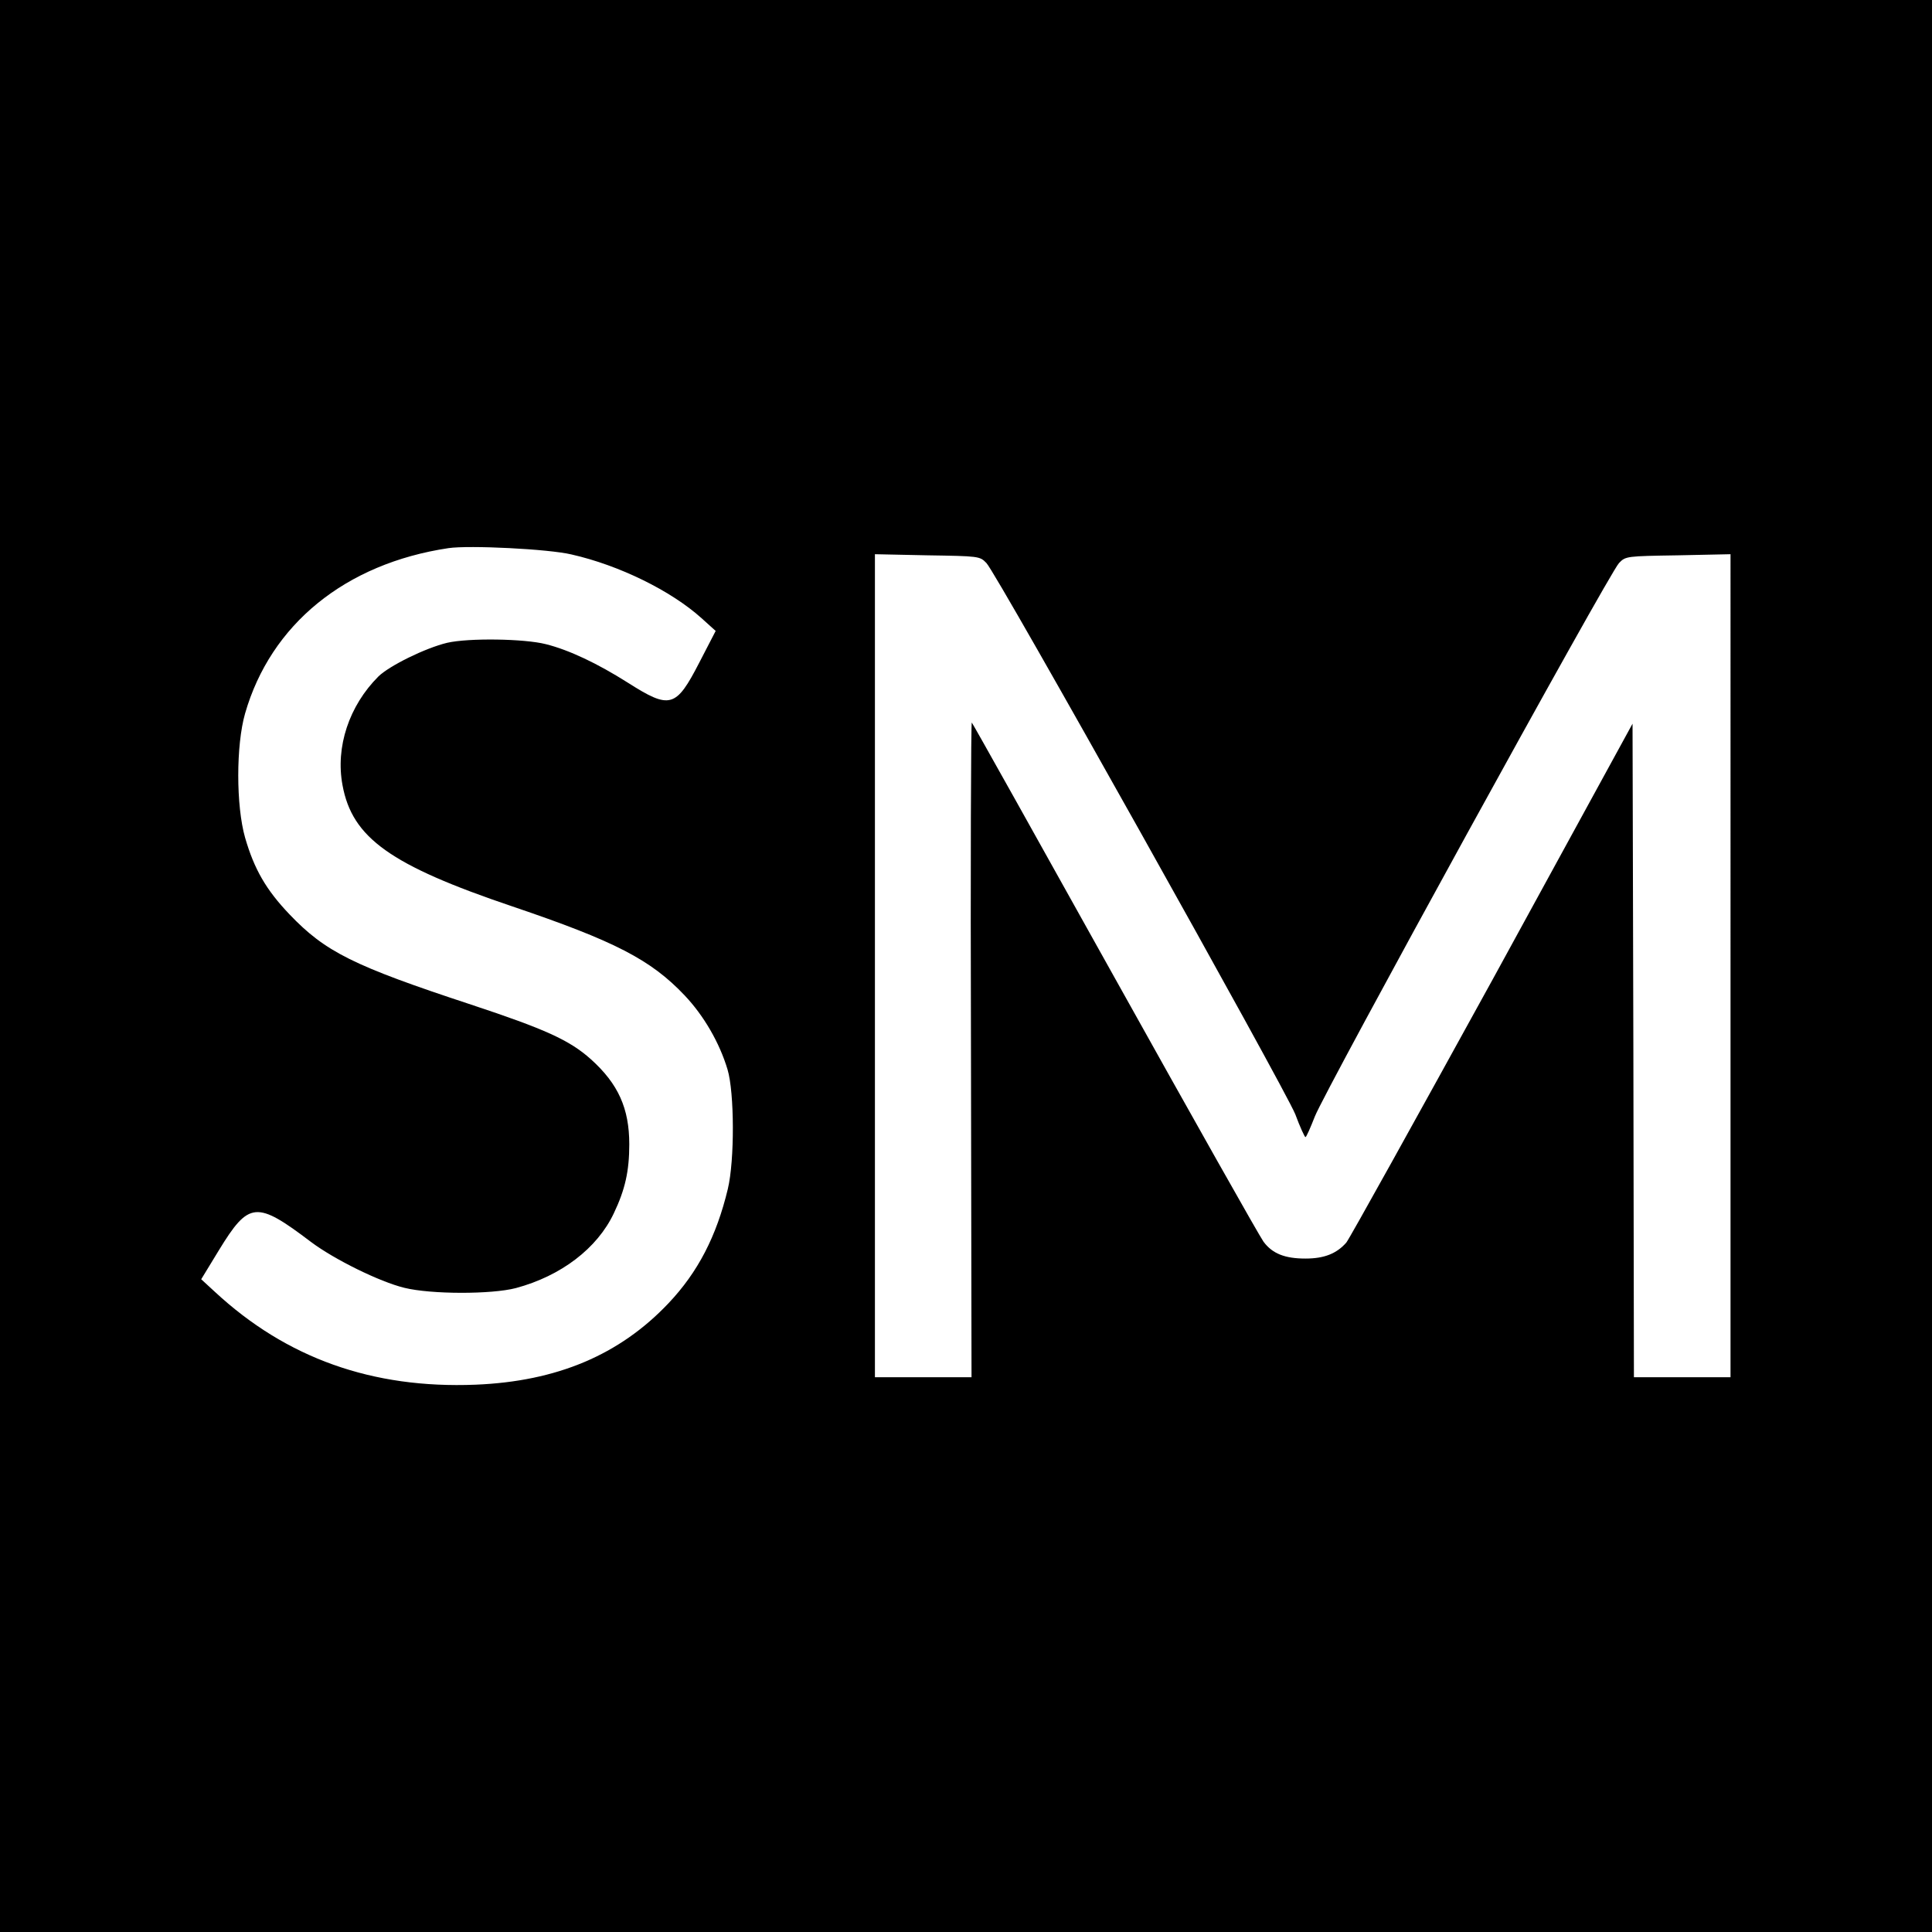 <svg version="1" xmlns="http://www.w3.org/2000/svg" width="933.333" height="933.333" viewBox="0 0 700 700">
  <path d="M0 350v350h700V0H0v350zm207.1-149.1c17.2 3.9 36 13.1 47.1 23.1l5.1 4.6-5.9 11.4c-8.5 16.5-10.6 17.1-26 7.3-10.9-6.9-21.2-11.8-29.6-13.9-7.8-2-28-2.3-35.8-.5-7.9 1.9-20.9 8.3-24.9 12.2-10.6 10.6-15.6 25.5-13 39.4 3.5 19.1 17.4 29 61.5 43.9 37.2 12.6 50.2 19.3 62.5 32.3 6.9 7.3 12.6 17.1 15.5 26.8 2.5 8.3 2.6 32.9.1 43.3-4.1 17.1-10.8 30.1-21.5 41.4-17.7 18.7-40.4 28.3-69.9 29.5-37.4 1.5-68.5-9.6-94.4-33.6l-5-4.6 6.4-10.5c10.9-17.8 13.6-18 33.4-3 8.4 6.3 24.8 14.4 33.8 16.6 9.7 2.4 31.6 2.4 40.4.1 16.4-4.4 29.5-14.4 35.5-27.1 4.1-8.6 5.6-15.3 5.6-25 0-13-4-21.9-13.9-30.8-7.7-6.9-16.5-10.9-43.4-19.8-42.8-14.1-52.8-19.1-65.8-32.7-8.5-8.9-12.8-16.4-16.1-27.8-3.3-11.6-3.3-33.5 0-45 9.3-32.3 36.3-54.3 73.7-59.9 7.5-1.1 36.2.3 44.6 2.3zm150.3 3.1c3.7 3.7 108 190.1 111.9 199.7 1.7 4.6 3.4 8.3 3.7 8.3.3 0 1.8-3.4 3.4-7.5 3.5-9.1 106.7-197 110.2-200.5 2.4-2.5 2.7-2.5 21.4-2.8l19-.4V499h-35l-.2-118.4-.3-118.4-50.7 92.7c-28 50.9-51.8 93.8-53 95.3-3.5 4-8 5.8-14.8 5.8-7.5 0-12-1.8-15.2-6.1-1.4-1.9-25.6-44.8-53.8-95.4-28.2-50.6-51.5-92.3-51.9-92.7-.3-.4-.5 52.8-.3 118.2l.2 119h-35V200.8l19 .4c18.7.3 19 .3 21.4 2.8z"/>
</svg>
